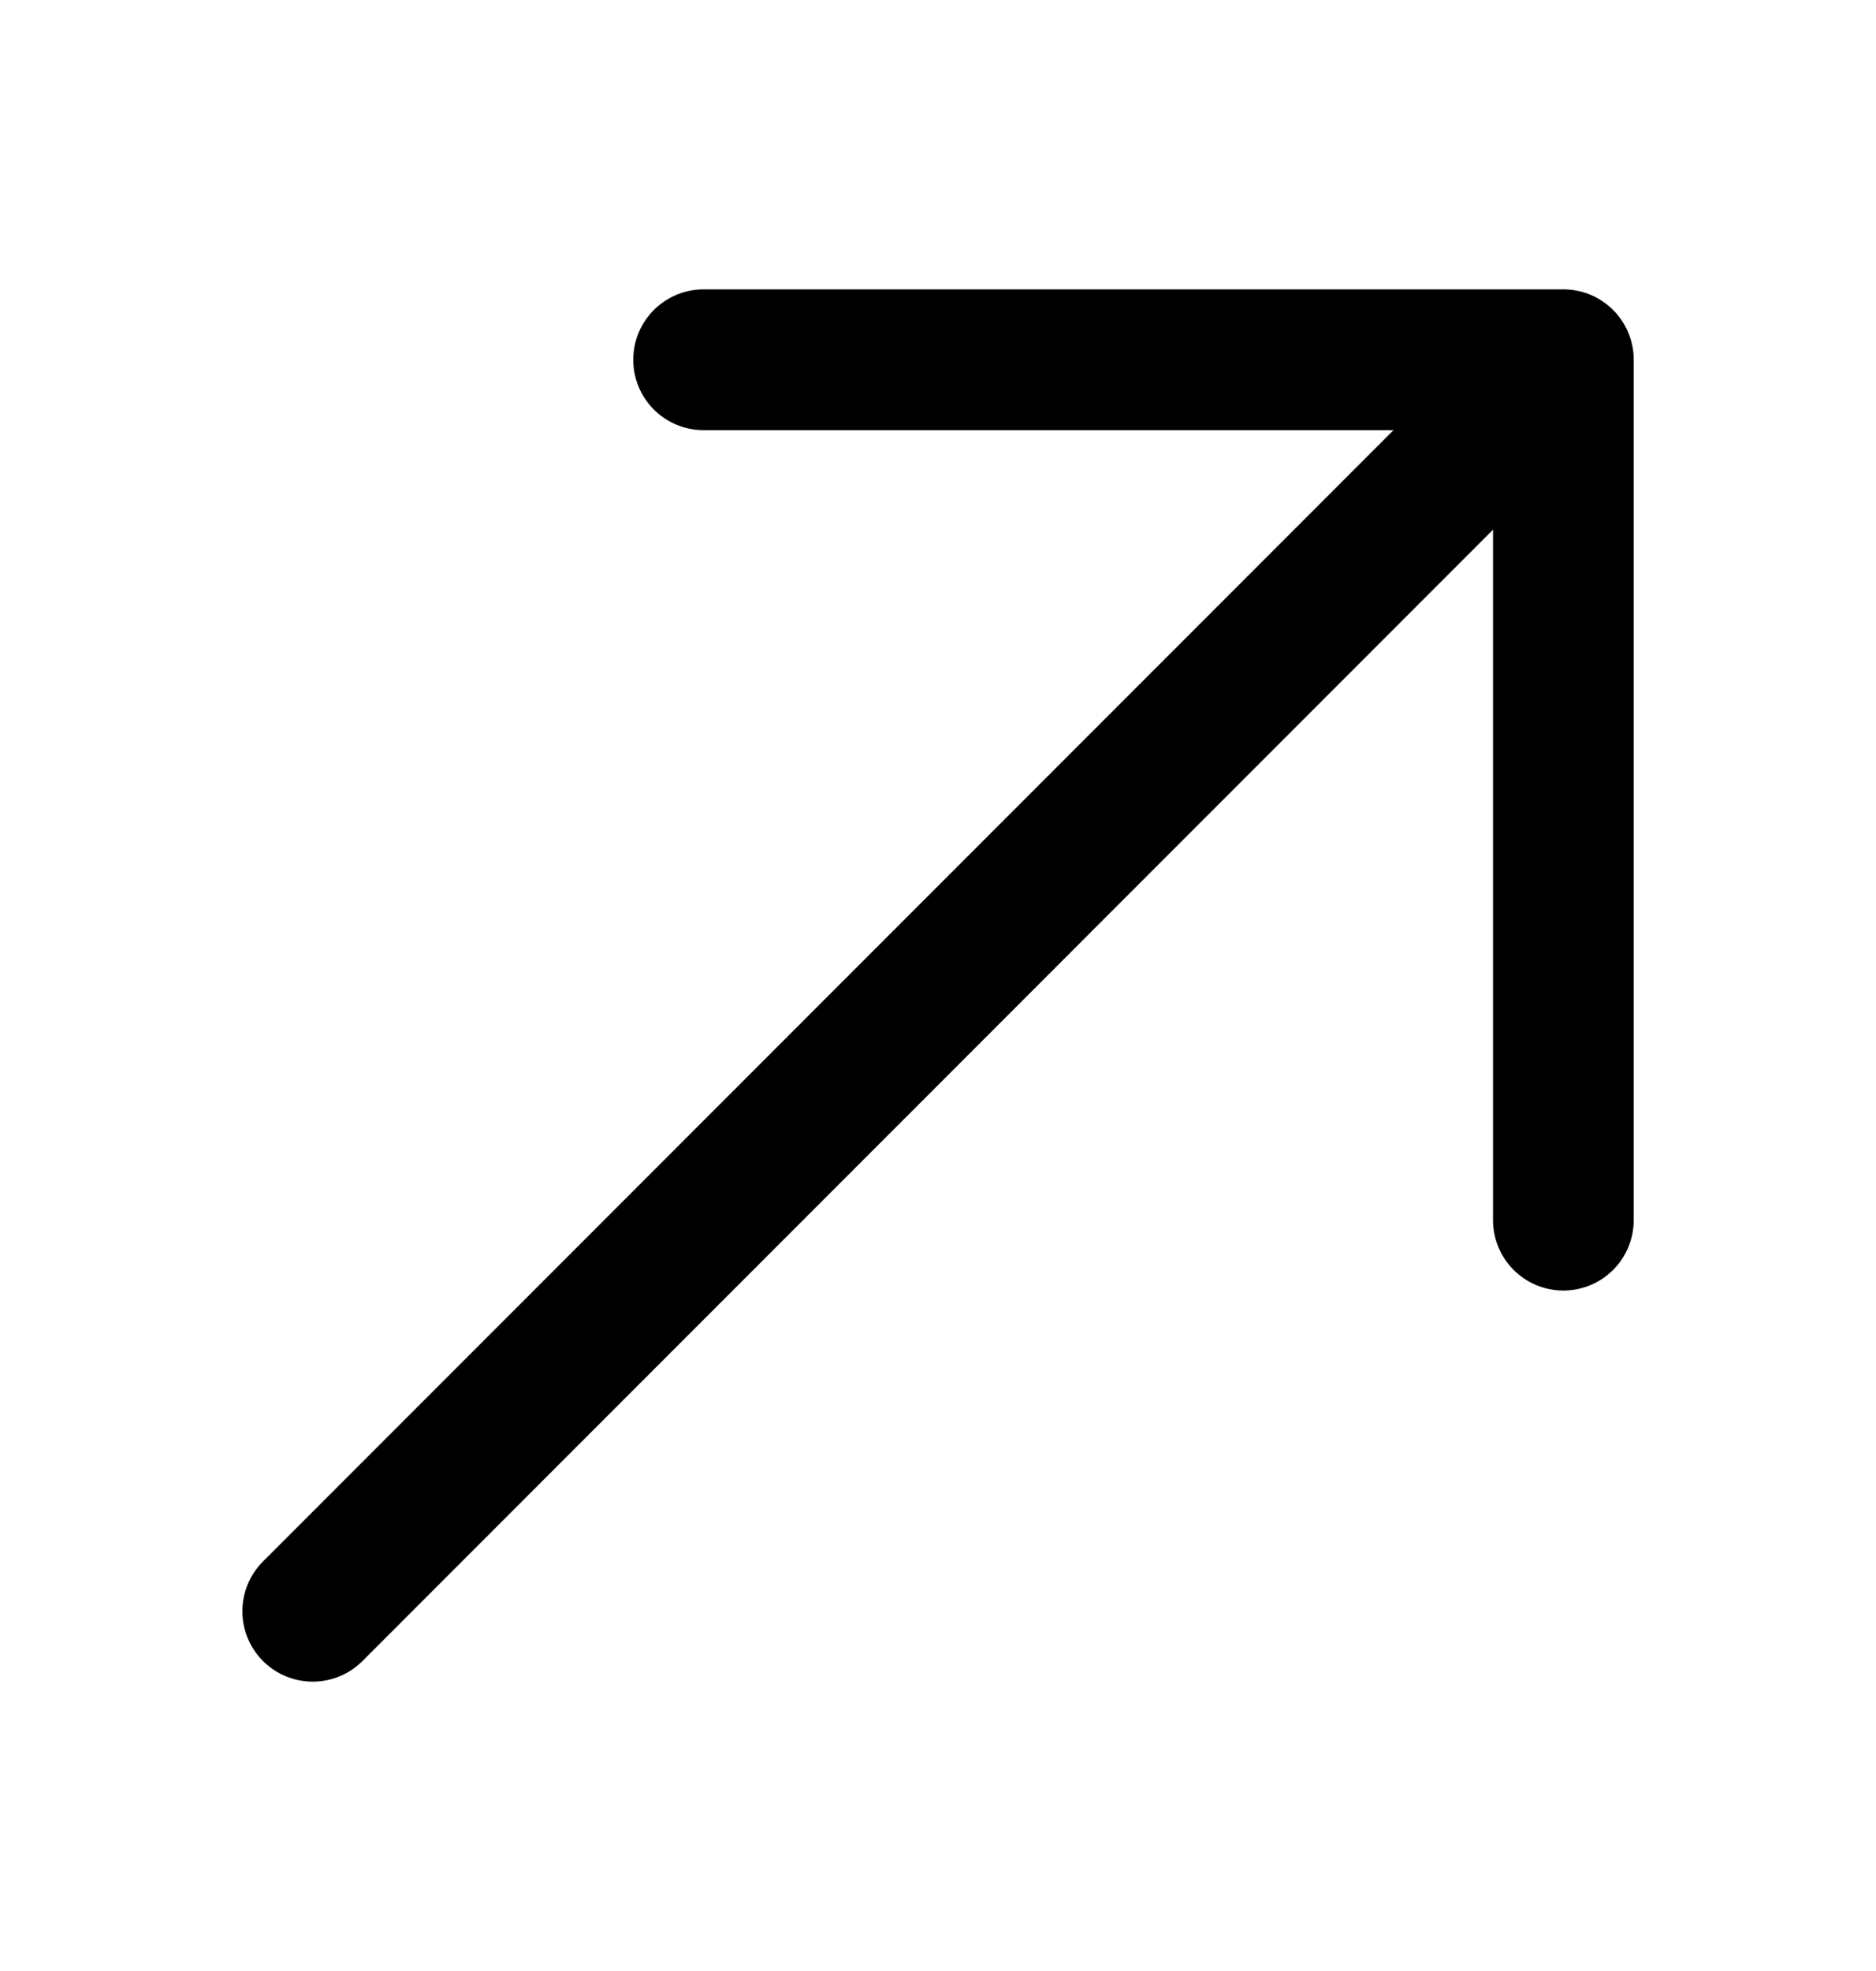 <svg width="20" height="21" viewBox="0 0 20 21" fill="none" xmlns="http://www.w3.org/2000/svg">
<path d="M3.334 17.167L16.667 3.833M16.667 3.833V13M16.667 3.833H7.501" stroke="black" stroke-width="1.5" stroke-linecap="round" stroke-linejoin="round"/>
</svg>
